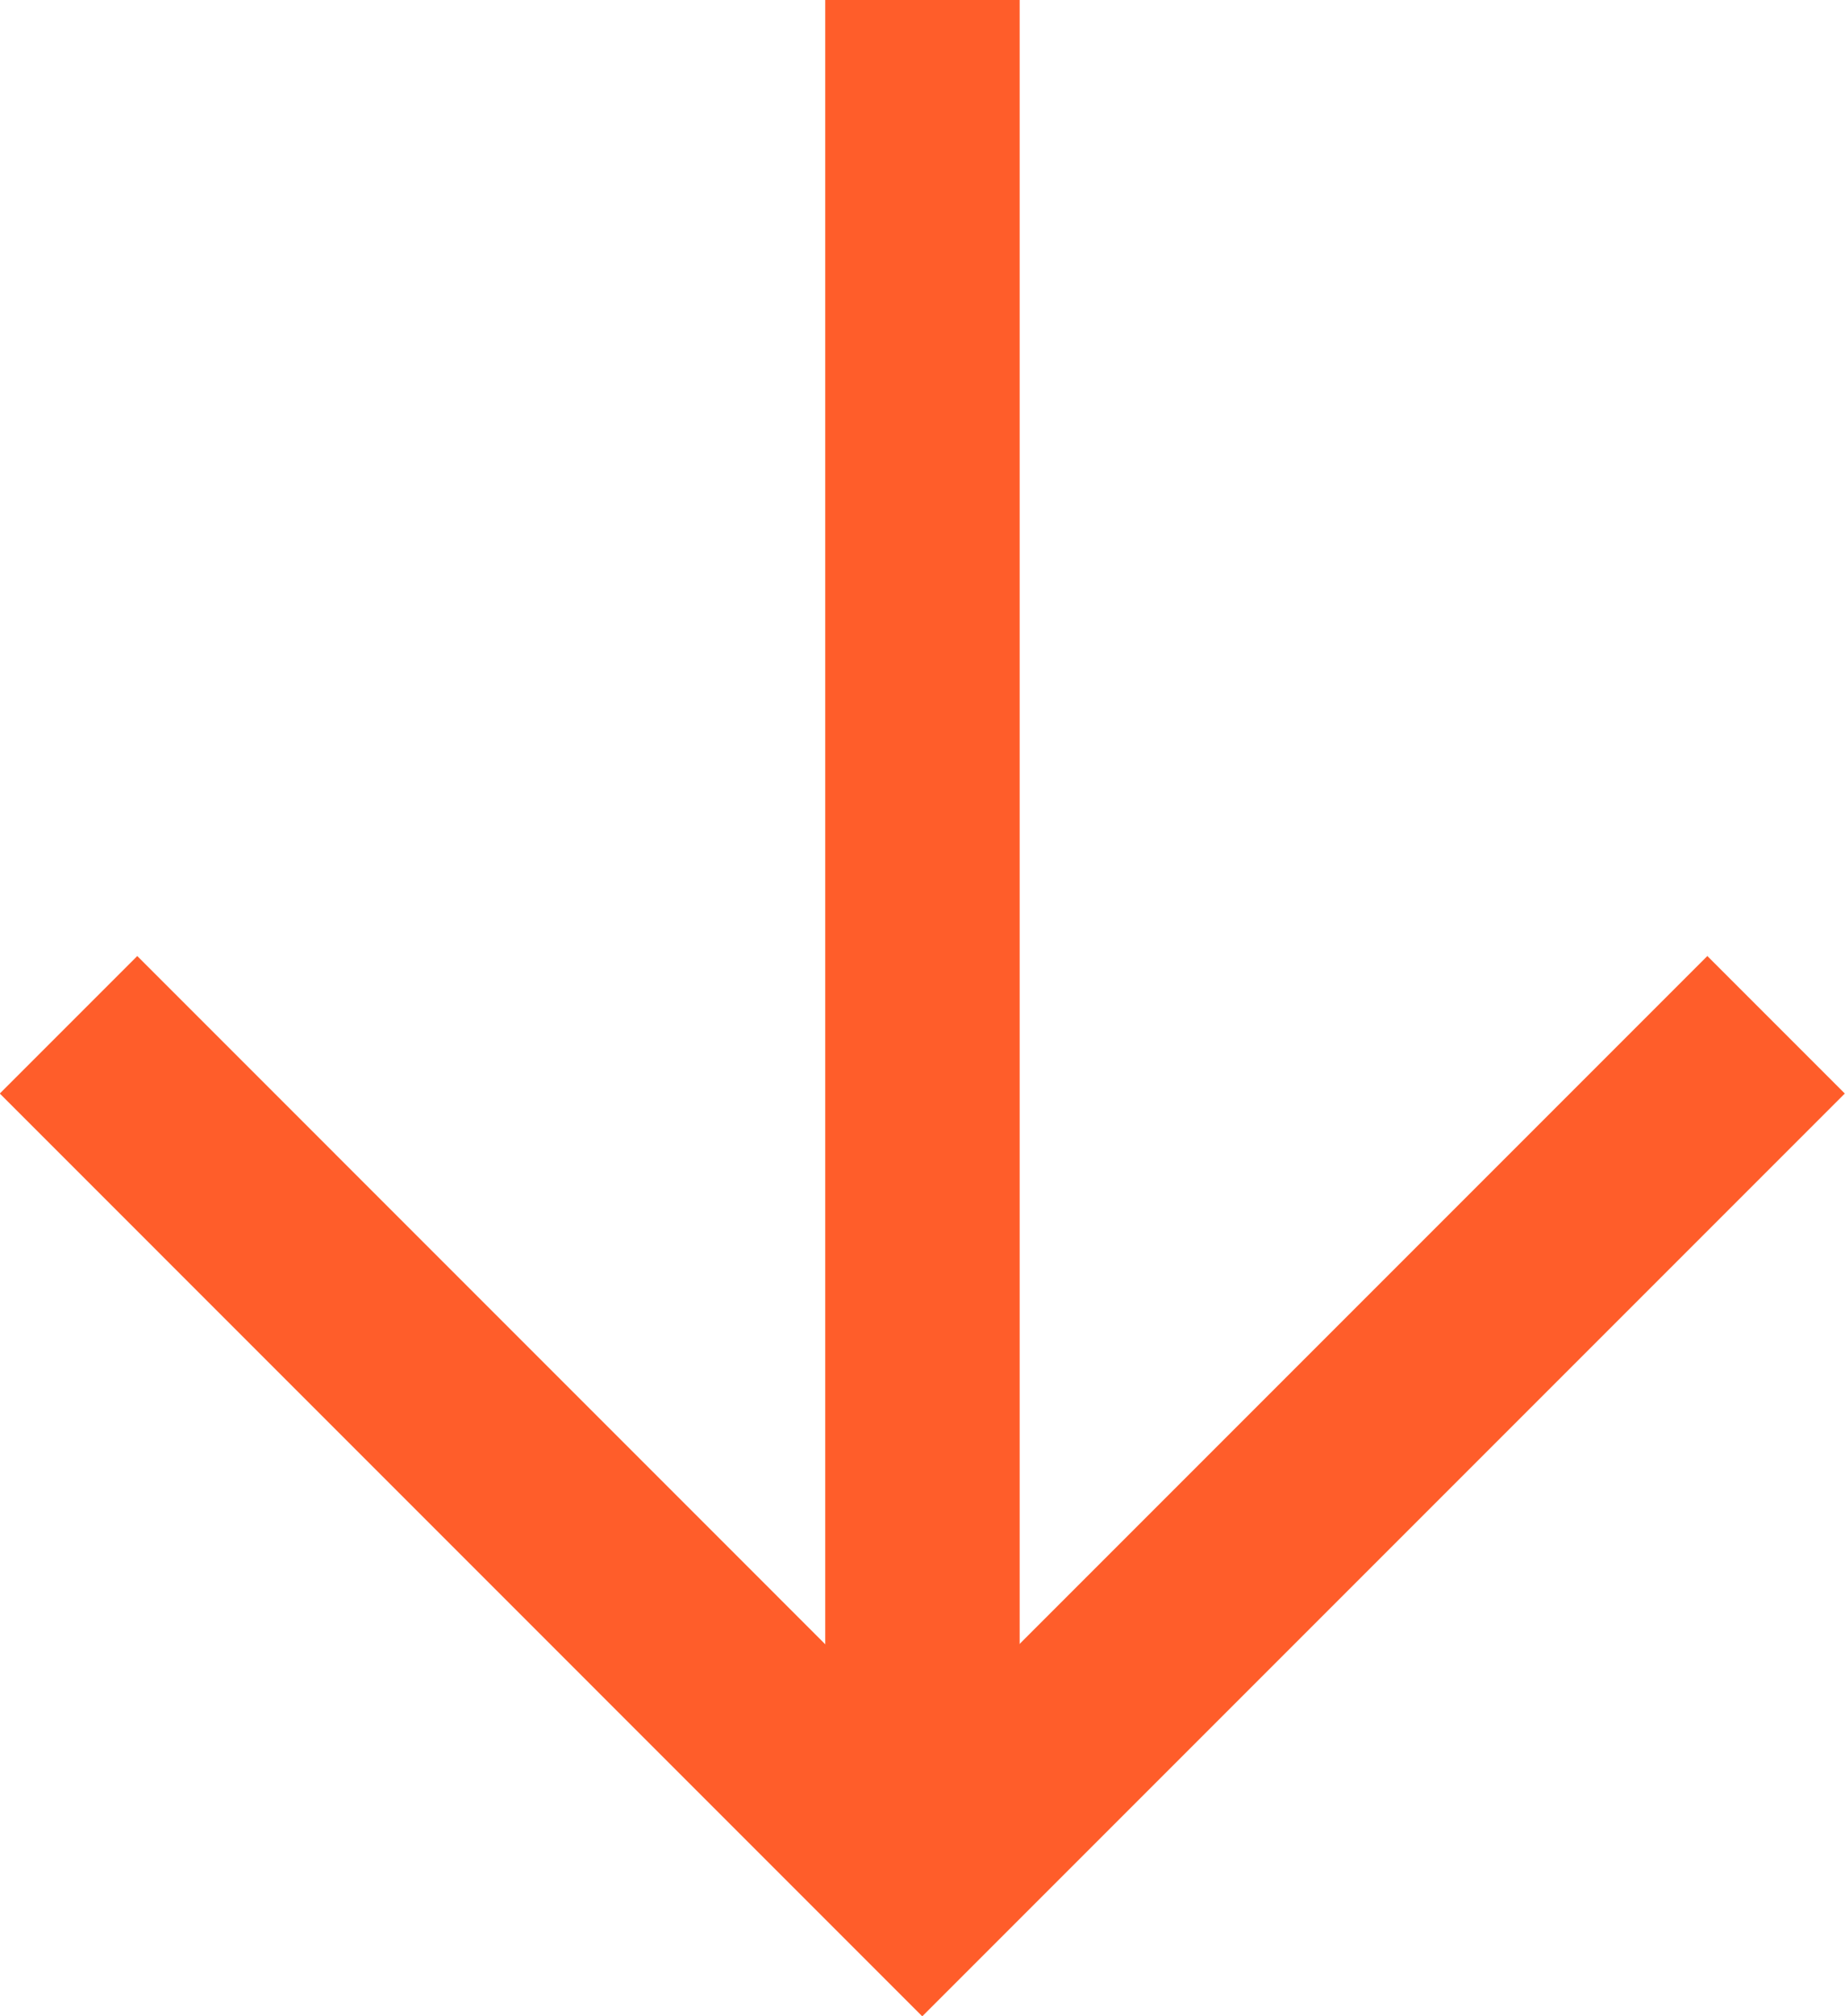 <svg xmlns="http://www.w3.org/2000/svg" width="18.981" height="20.737" viewBox="0 0 18.981 20.737">
  <g id="Raggruppa_29" data-name="Raggruppa 29" transform="translate(-274.937 -600.105)">
    <path id="Tracciato_65" data-name="Tracciato 65" d="M6553.915,7697.263V7715.2" transform="translate(-6269.488 -7097.158)" fill="none" stroke="#ff5d2a" stroke-width="2"/>
    <path id="Tracciato_66" data-name="Tracciato 66" d="M6530.5,7737l8.783,8.784,8.784-8.784" transform="translate(-6254.858 -7126.355)" fill="none" stroke="#ff5d2a" stroke-width="2"/>
  </g>
</svg>
